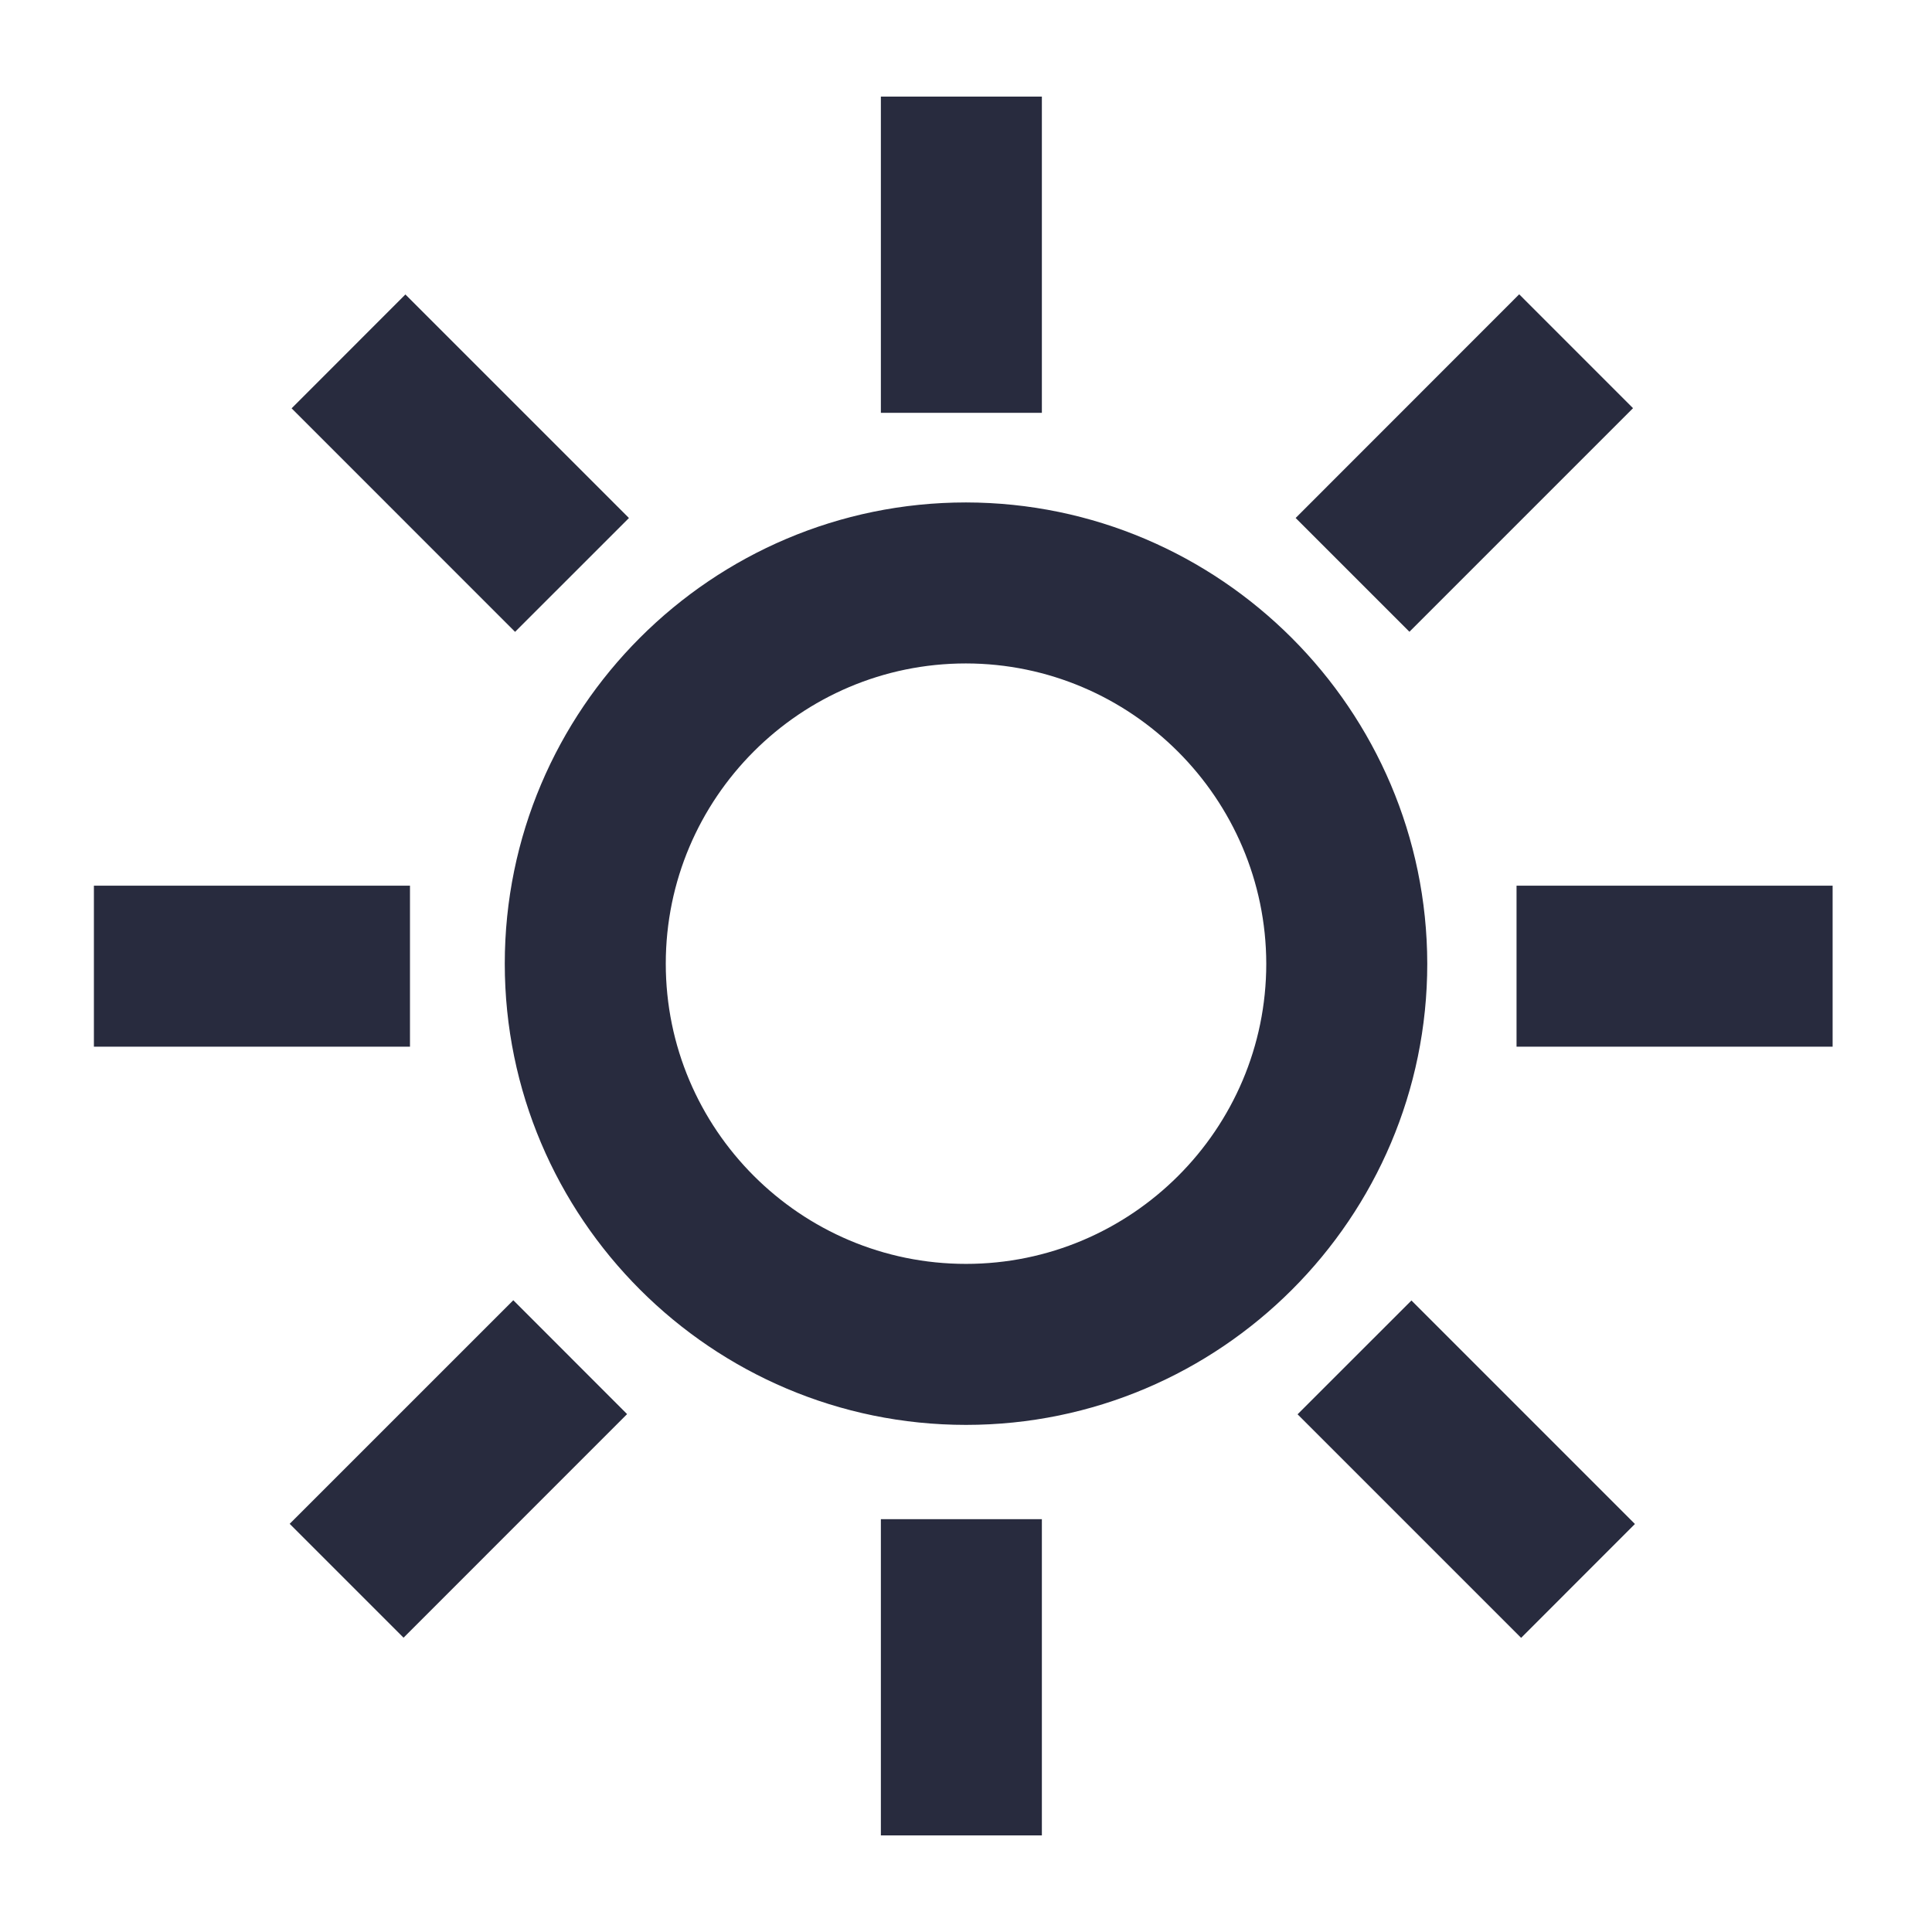 <svg width="48" height="48" viewBox="0 0 48 48" fill="none" xmlns="http://www.w3.org/2000/svg">
<path fill-rule="evenodd" clip-rule="evenodd" d="M21.885 10.256V2.4H25.885V10.256H21.885ZM15.626 12.87L12.797 15.698L7.245 10.145L10.072 7.316L15.626 12.87ZM35.46 23.942C35.45 17.631 30.311 12.491 24 12.483C17.682 12.483 12.541 17.623 12.541 23.942C12.541 30.26 17.682 35.401 24 35.401C30.319 35.401 35.46 30.262 35.46 23.942ZM31.46 23.943C31.46 28.055 28.113 31.401 24 31.401C19.887 31.401 16.541 28.055 16.541 23.942C16.541 19.828 19.887 16.483 23.997 16.483C28.106 16.487 31.453 19.836 31.46 23.943ZM2.333 26.005V22.005H10.186V26.005H2.333ZM37.678 22.005V26.005H45.531V22.005H37.678ZM35.067 32.31L32.238 35.138L37.792 40.692L40.619 37.863L35.067 32.31ZM21.885 37.744V45.6H25.885V37.744H21.885ZM40.572 10.141L35.017 15.696L32.19 12.869L37.744 7.312L40.572 10.141ZM12.753 32.304L7.197 37.859L10.026 40.688L15.58 35.133L12.753 32.304Z" fill="#282B3E"/>
</svg>
